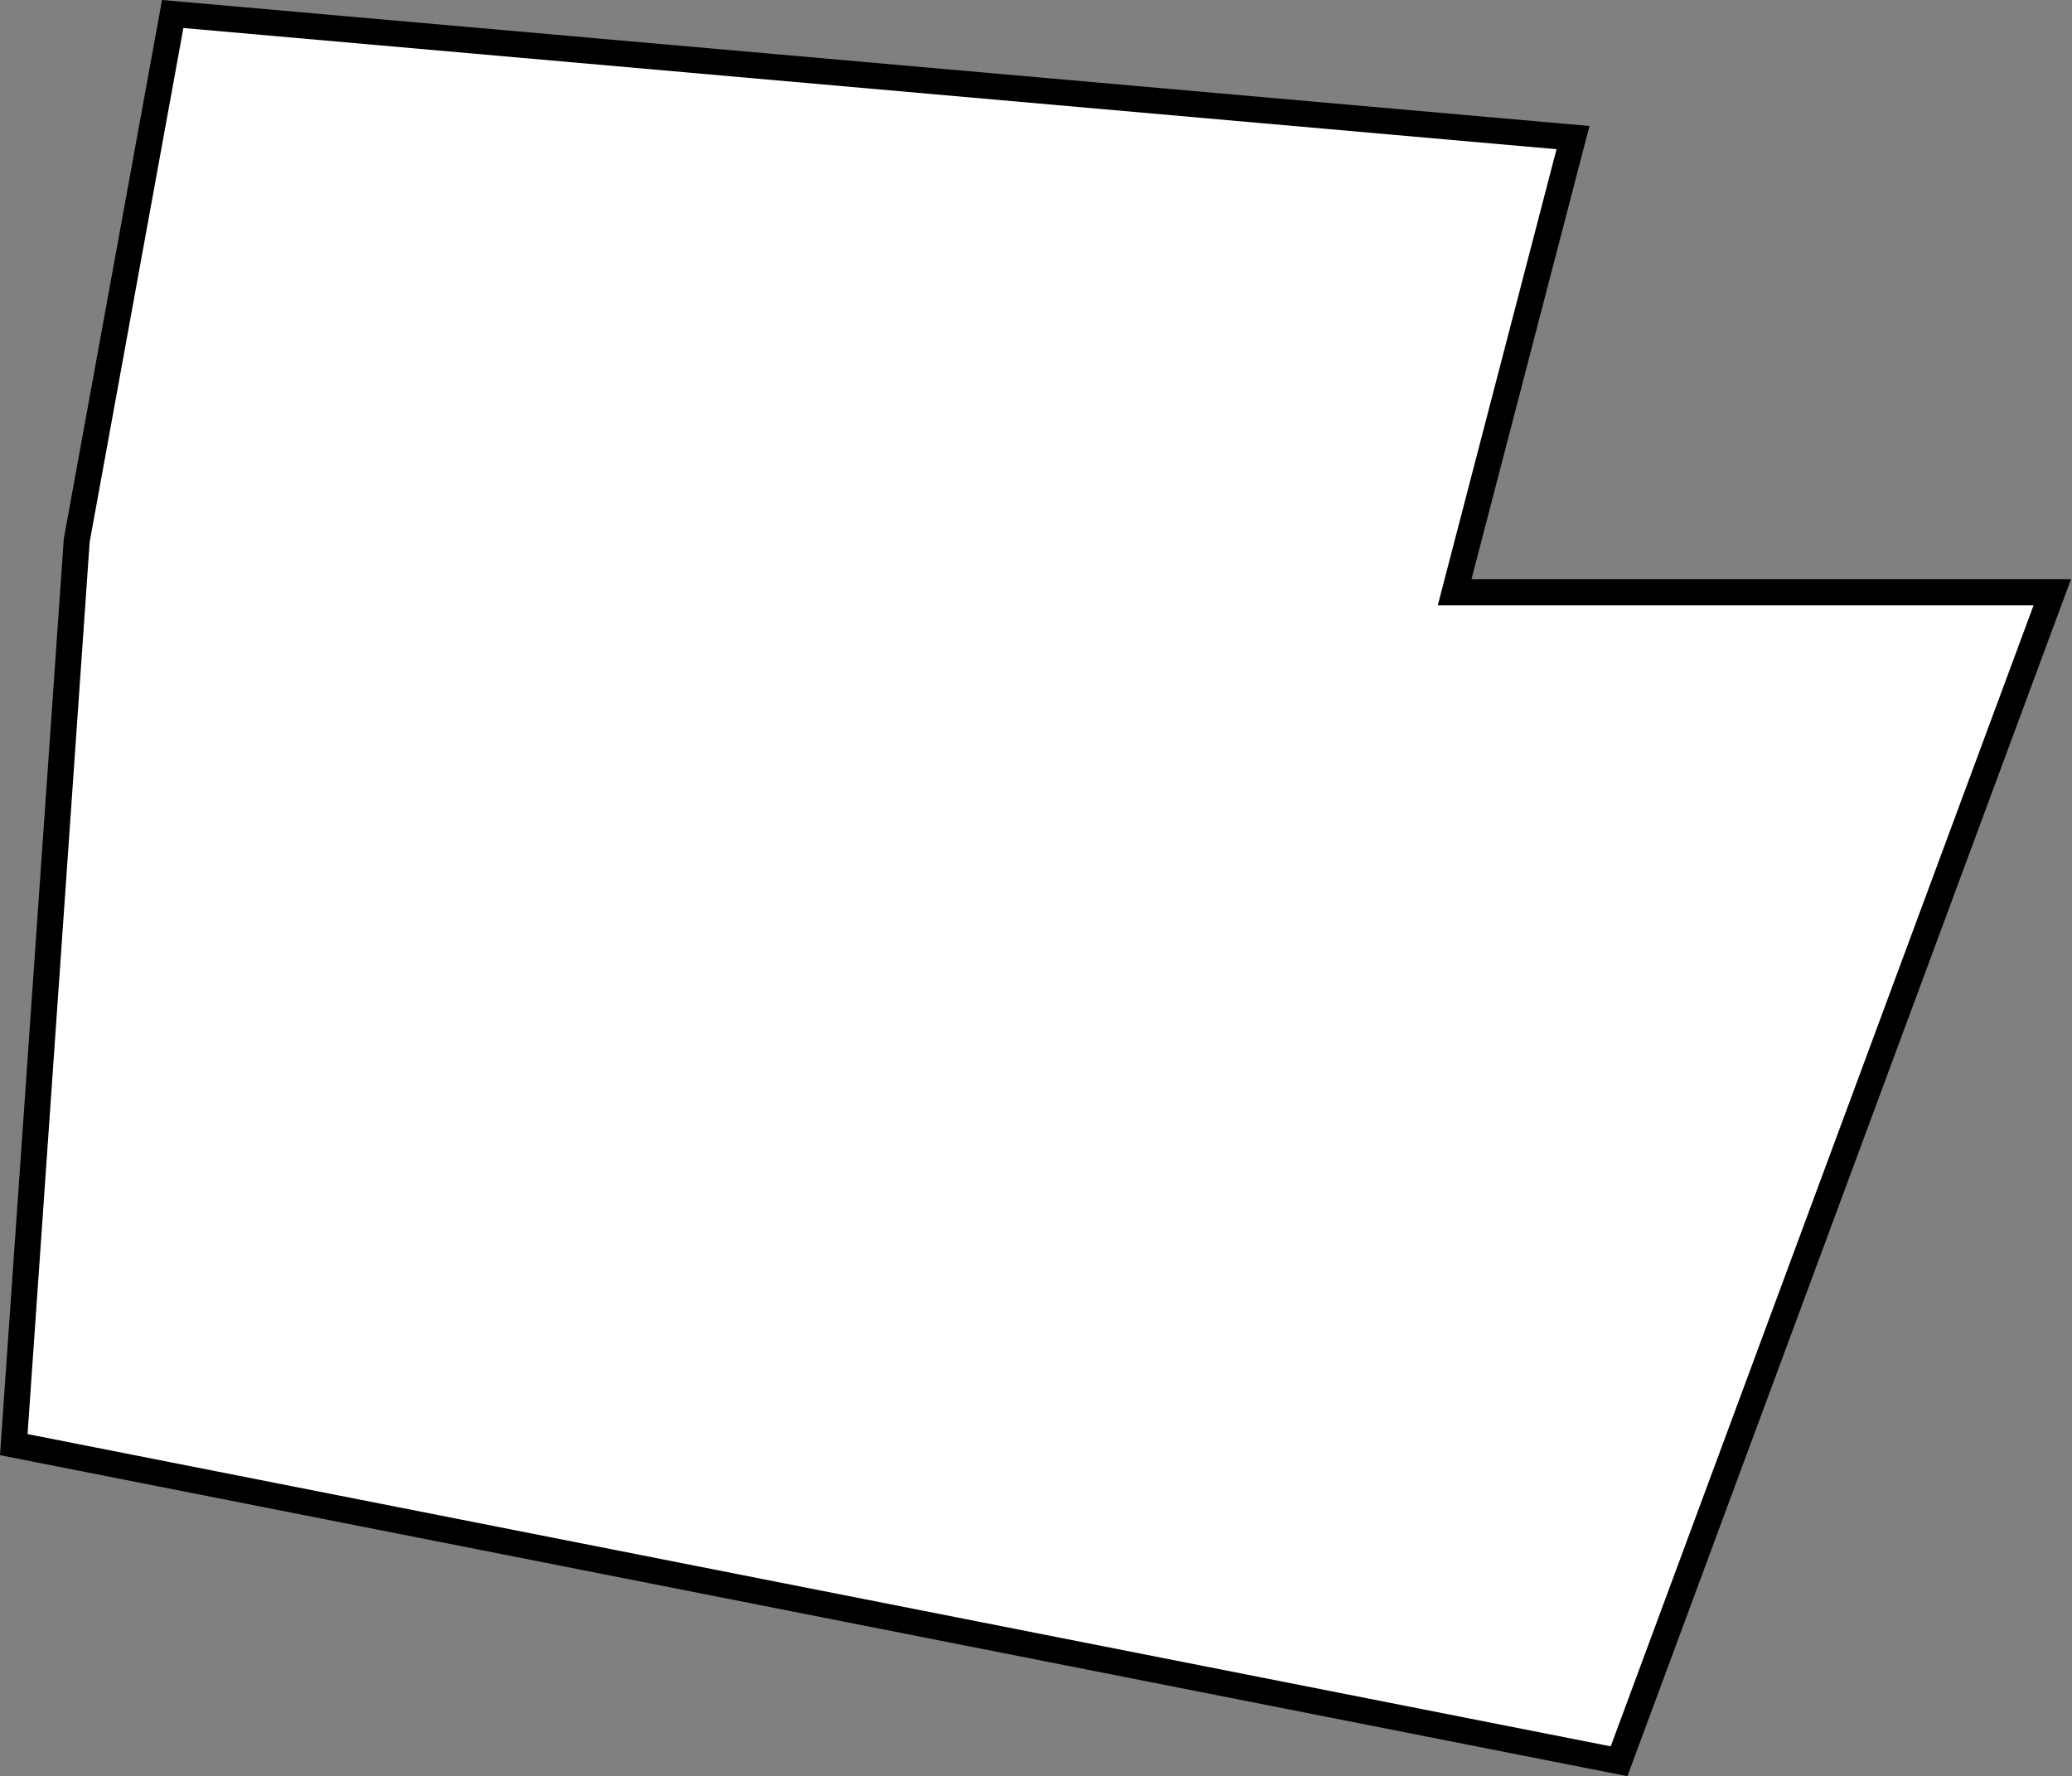 <?xml version="1.0" encoding="UTF-8"?> <svg xmlns="http://www.w3.org/2000/svg" width="1023" height="877" viewBox="0 0 1023 877" fill="none"><rect x="0" y="0" width="1023" height="877" fill="#808080" stroke="none"/><path d="M776.635 67.939L720.283 284.381L718.188 292.425H1013.27L799.376 869.638L6.802 713.293L37.884 266.8L85.269 6.914L776.635 67.939Z" fill="white" stroke="black" stroke-width="12.849"></path></svg> 